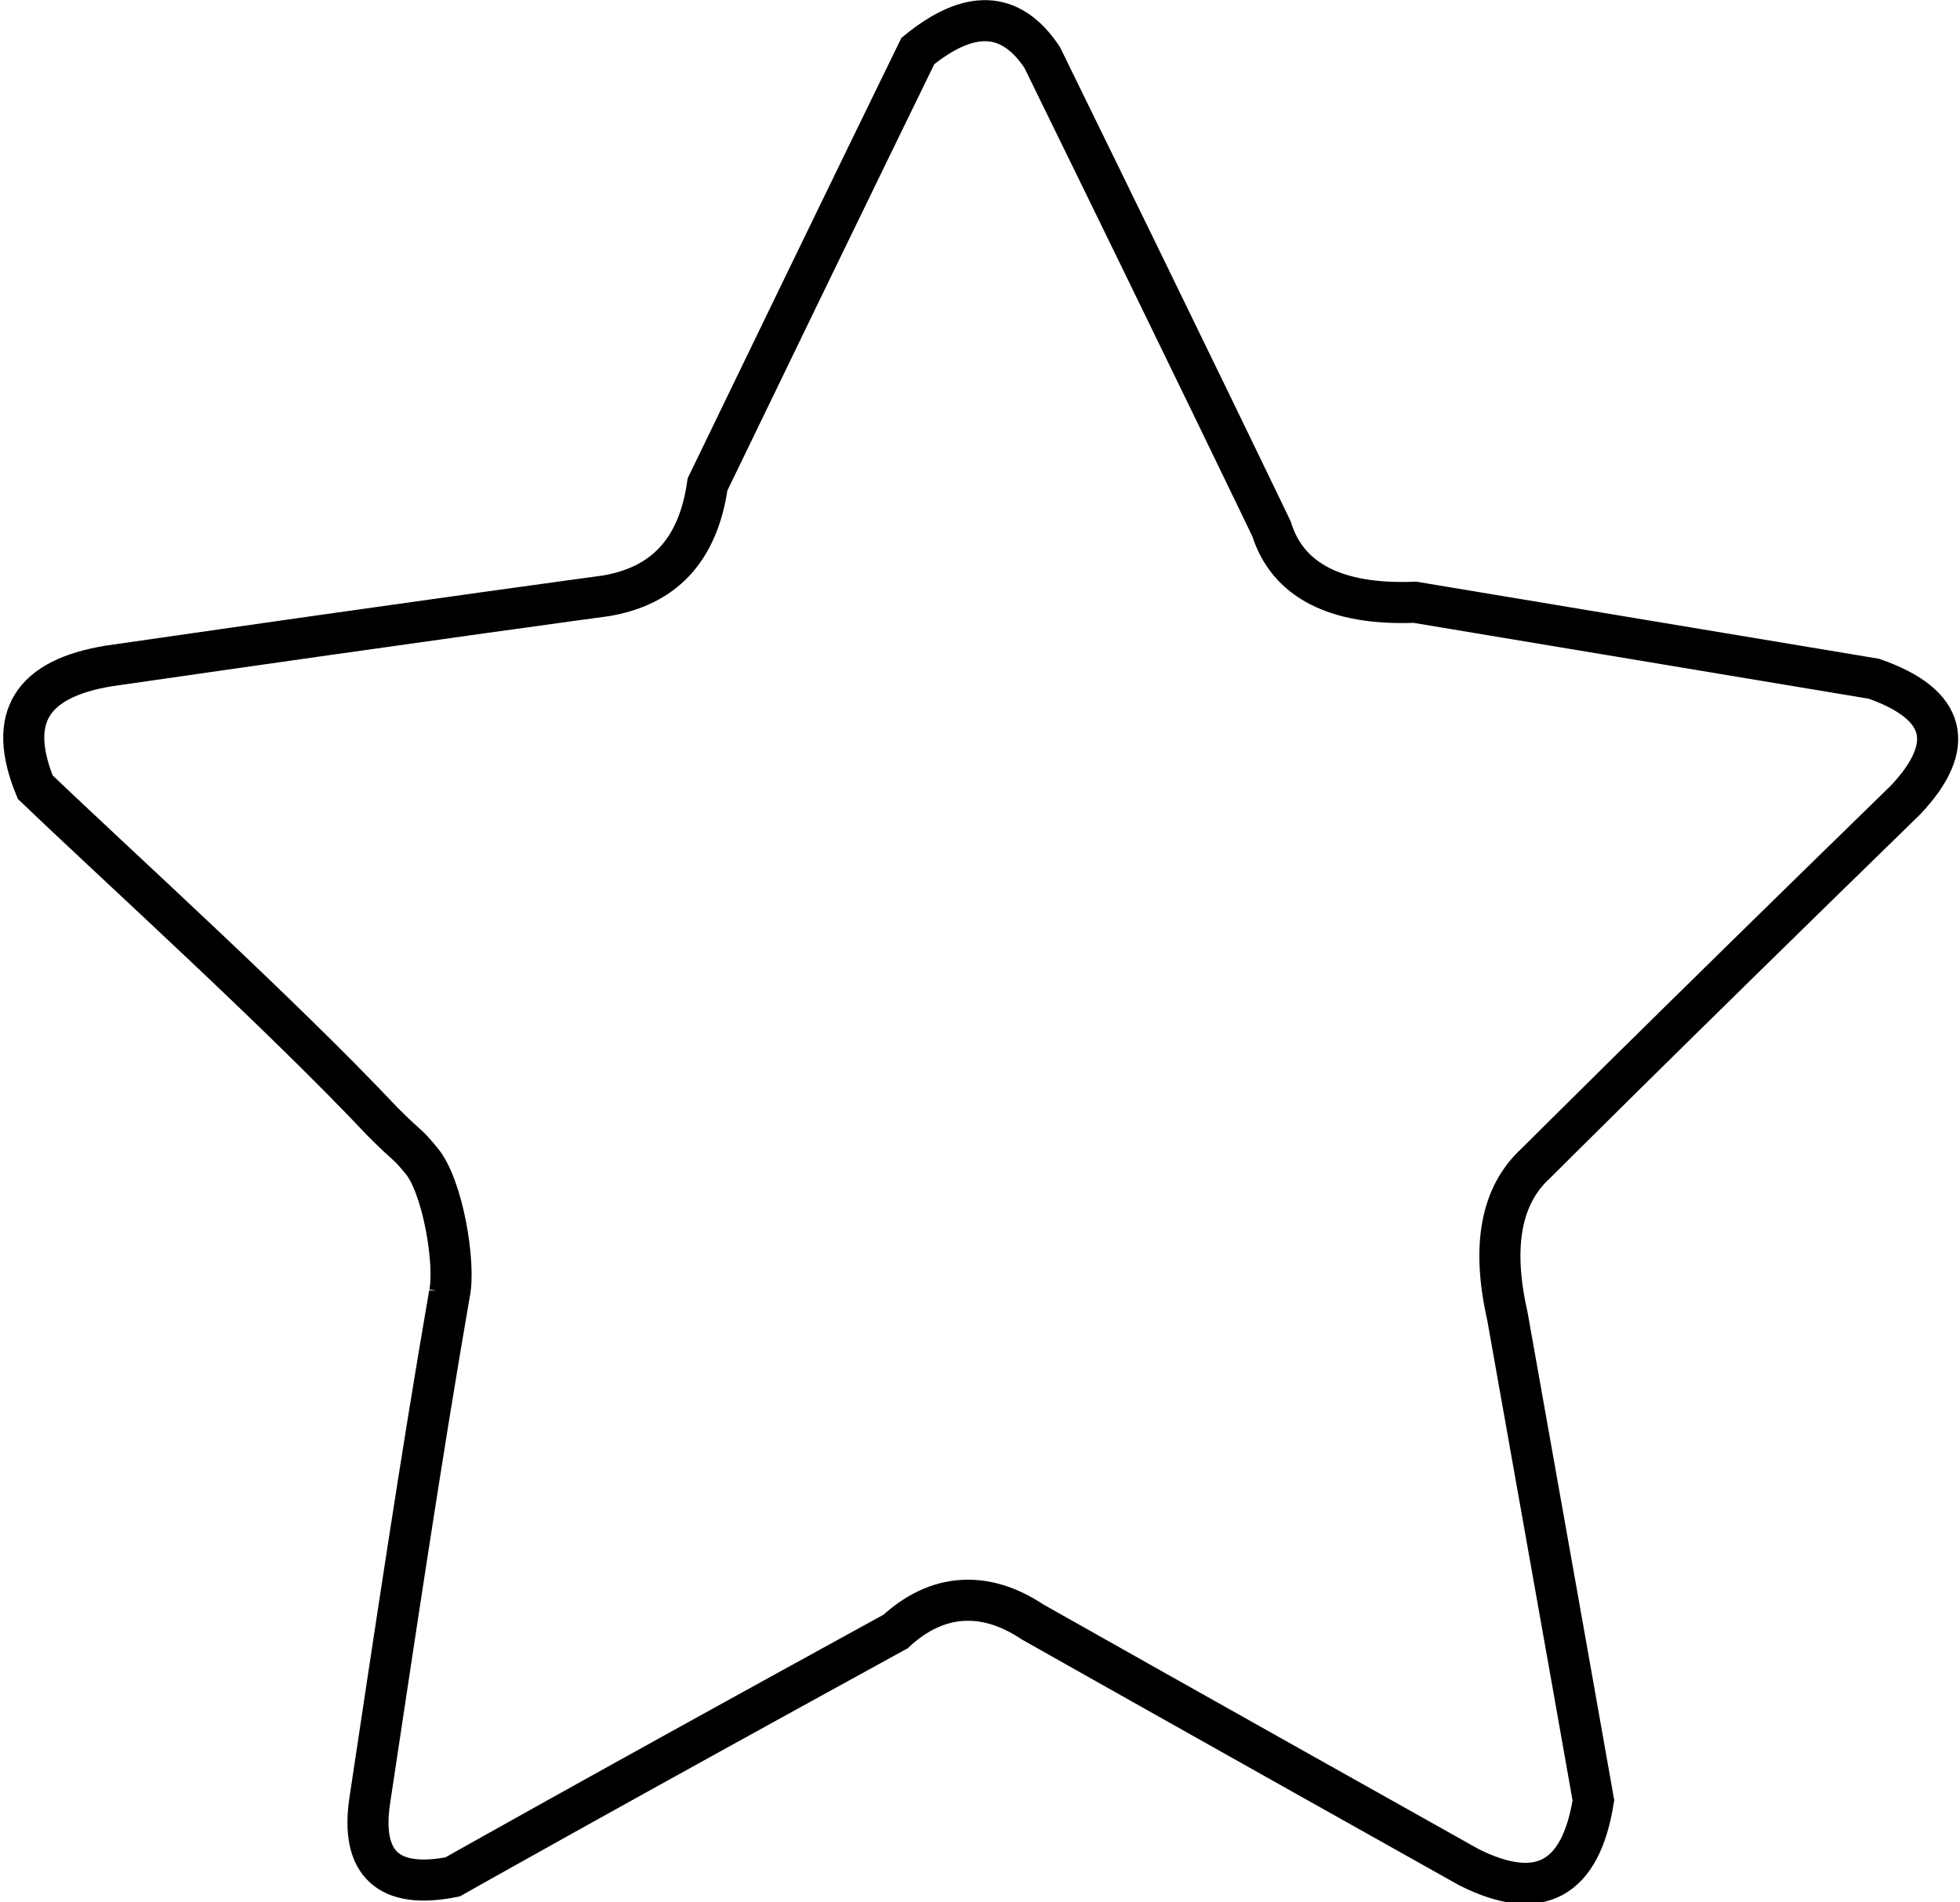 <?xml version="1.0" encoding="UTF-8"?>
<!DOCTYPE svg PUBLIC "-//W3C//DTD SVG 1.1//EN" "http://www.w3.org/Graphics/SVG/1.1/DTD/svg11.dtd">
<!-- Creator: CorelDRAW X7 -->
<svg xmlns="http://www.w3.org/2000/svg" xml:space="preserve" width="34px" height="33px" version="1.1" shape-rendering="geometricPrecision" text-rendering="geometricPrecision" image-rendering="optimizeQuality" fill-rule="evenodd" clip-rule="evenodd"
viewBox="0 0 613 597"
 xmlns:xlink="http://www.w3.org/1999/xlink">
 <g id="Слой_x0020_1">
  <path fill="none" stroke="black" stroke-width="12.892" d="M140 406c2,-9 -2,-34 -9,-42 -5,-6 -3,-3 -12,-12 -32,-34 -84,-81 -109,-105 -9,-22 -1,-34 23,-38 104,-15 156,-22 156,-22 18,-3 29,-14 32,-35 44,-91 66,-136 66,-136 16,-13 29,-13 39,2 48,98 72,148 72,148 5,16 20,24 45,23 96,16 144,24 144,24 23,8 26,21 10,38 -78,76 -116,114 -116,114 -11,10 -14,26 -9,48 18,101 27,152 27,152 -4,25 -17,32 -39,21 -91,-51 -137,-77 -137,-77 -15,-10 -30,-9 -43,3 -93,51 -139,77 -139,77 -20,4 -29,-4 -26,-24 8,-53 16,-107 25,-159z"/>
 </g>
</svg>
